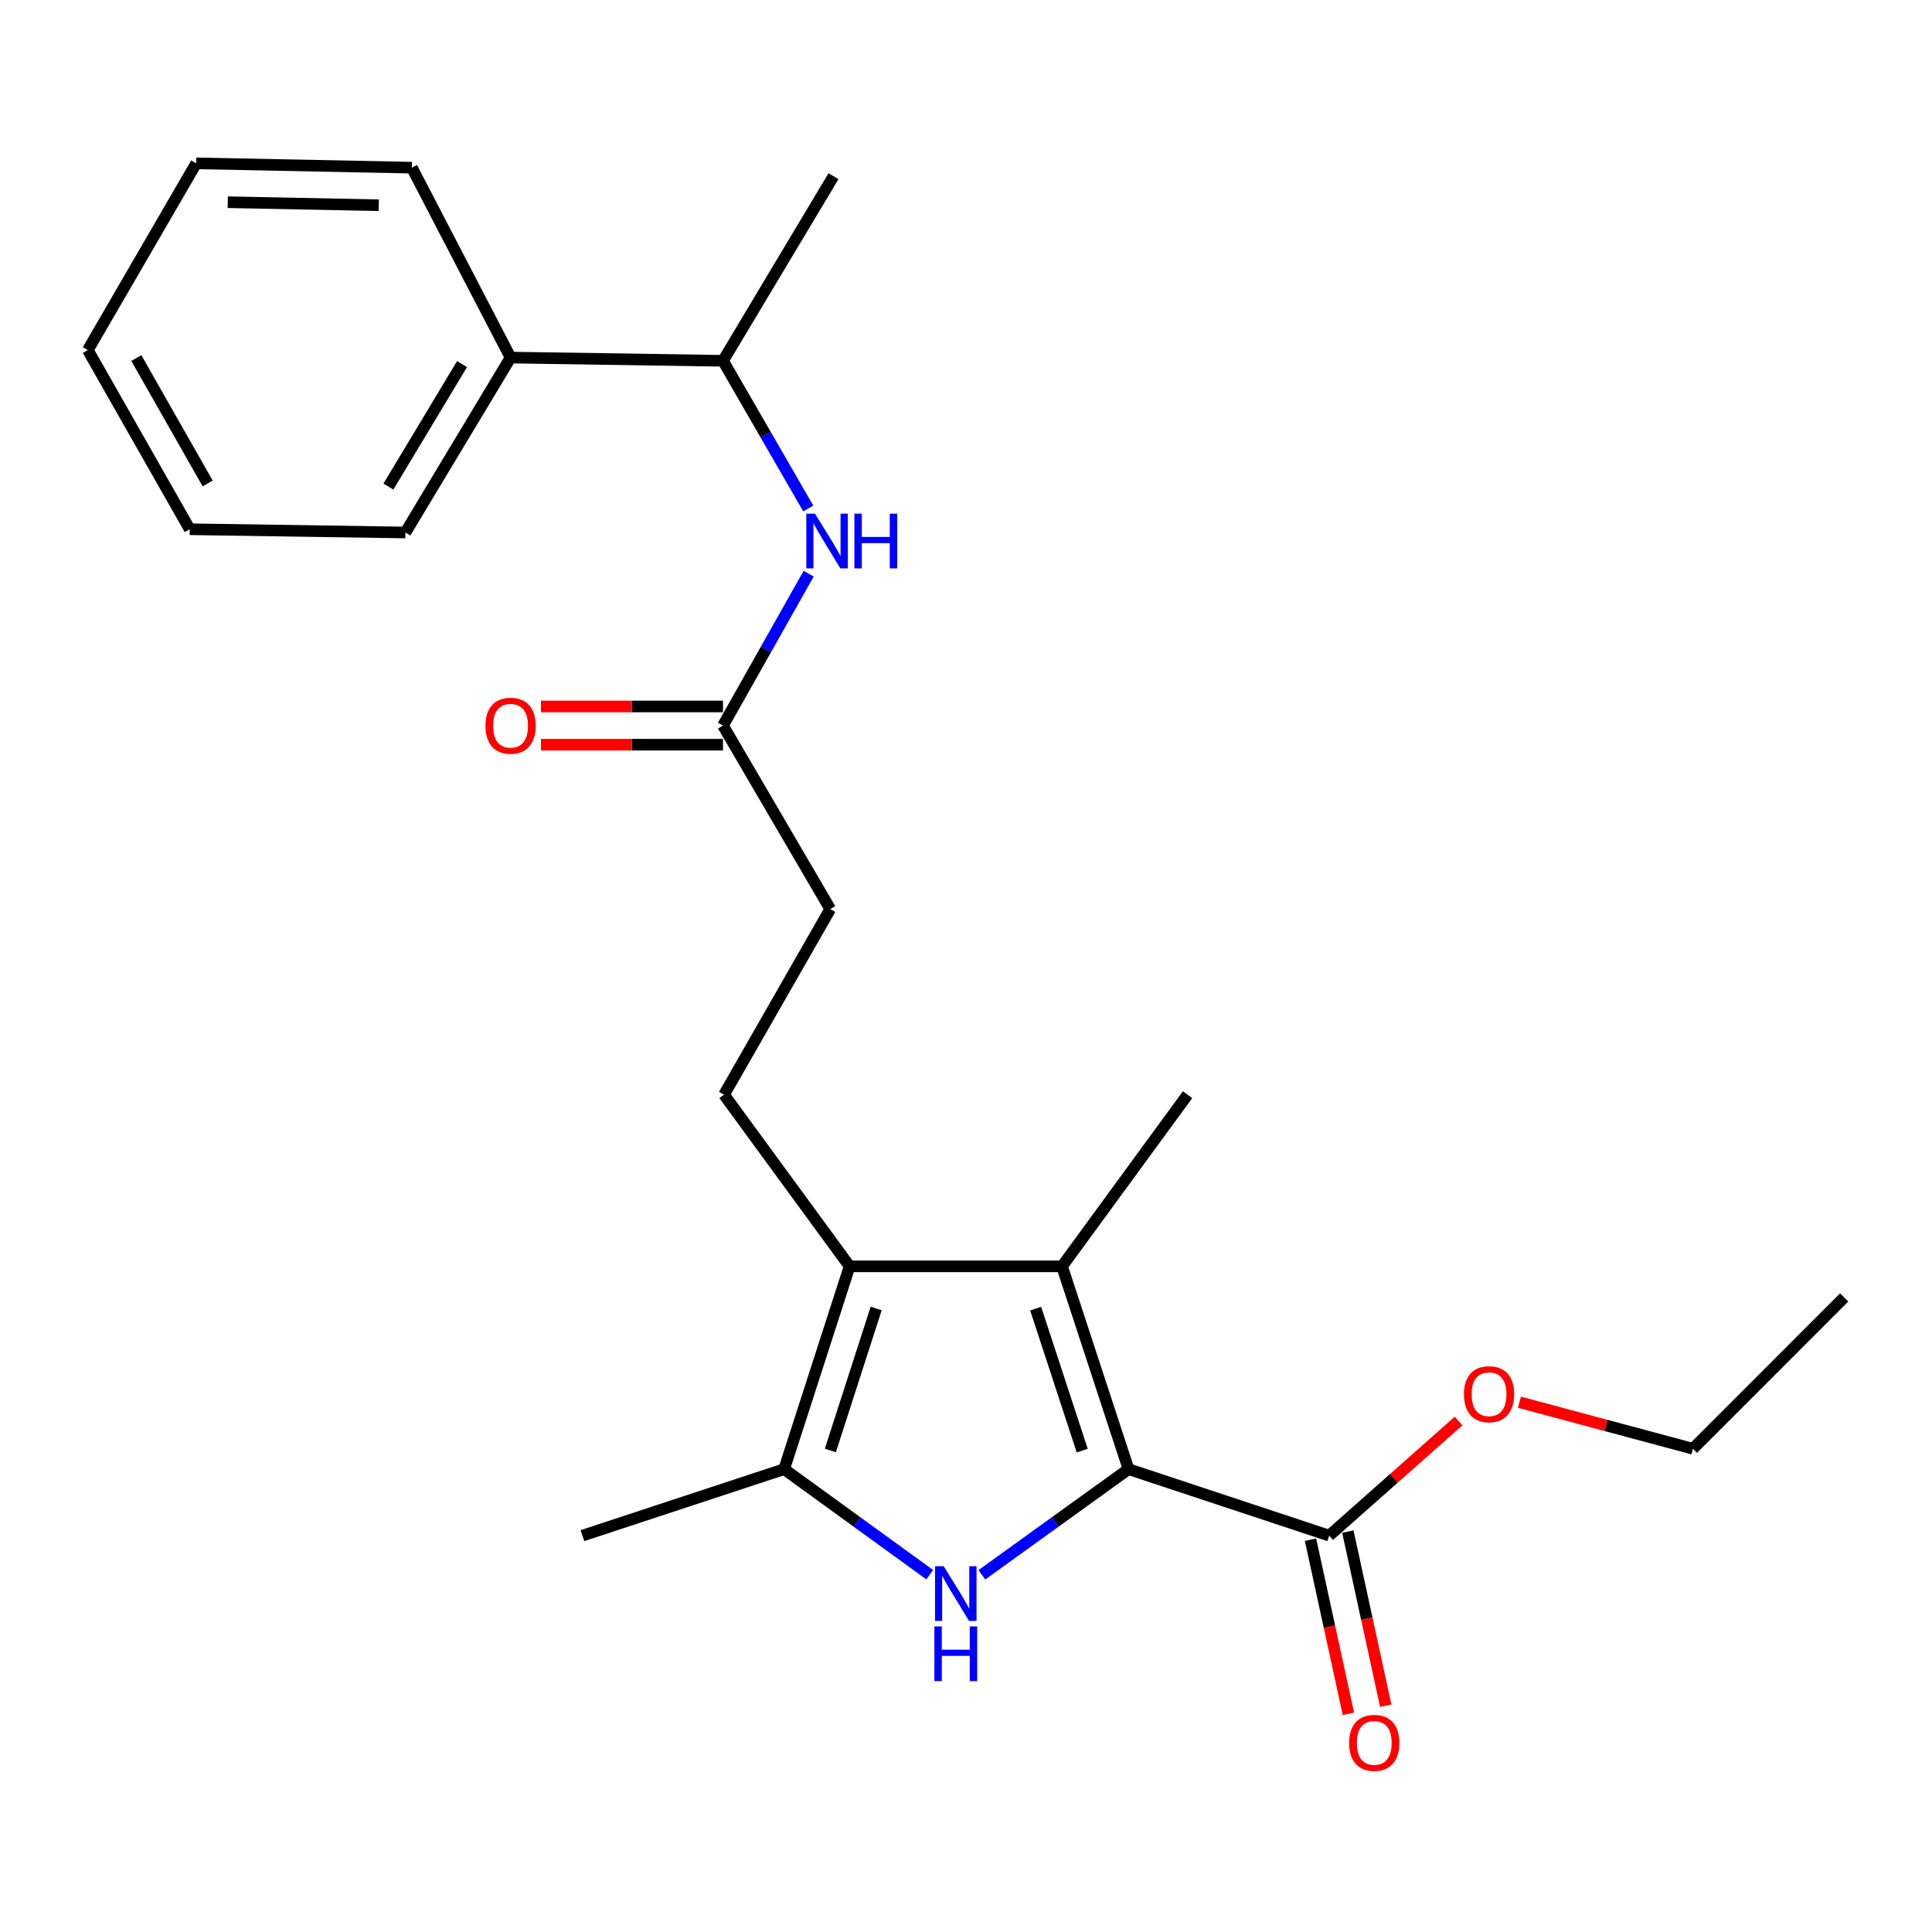<?xml version='1.0' encoding='iso-8859-1'?>
<svg version='1.1' baseProfile='full'
              xmlns='http://www.w3.org/2000/svg'
                      xmlns:rdkit='http://www.rdkit.org/xml'
                      xmlns:xlink='http://www.w3.org/1999/xlink'
                  xml:space='preserve'
width='1000px' height='1000px' viewBox='0 0 1000 1000'>
<!-- END OF HEADER -->
<rect style='opacity:1.0;fill:#FFFFFF;stroke:none' width='1000' height='1000' x='0' y='0'> </rect>
<path class='bond-0' d='M 584.121,760.426 L 546.164,787.771' style='fill:none;fill-rule:evenodd;stroke:#000000;stroke-width:6px;stroke-linecap:butt;stroke-linejoin:miter;stroke-opacity:1' />
<path class='bond-0' d='M 546.164,787.771 L 508.208,815.116' style='fill:none;fill-rule:evenodd;stroke:#0000FF;stroke-width:6px;stroke-linecap:butt;stroke-linejoin:miter;stroke-opacity:1' />
<path class='bond-1' d='M 584.121,760.426 L 549.705,655.453' style='fill:none;fill-rule:evenodd;stroke:#000000;stroke-width:6px;stroke-linecap:butt;stroke-linejoin:miter;stroke-opacity:1' />
<path class='bond-1' d='M 560.158,750.844 L 536.067,677.363' style='fill:none;fill-rule:evenodd;stroke:#000000;stroke-width:6px;stroke-linecap:butt;stroke-linejoin:miter;stroke-opacity:1' />
<path class='bond-4' d='M 584.121,760.426 L 687.982,794.841' style='fill:none;fill-rule:evenodd;stroke:#000000;stroke-width:6px;stroke-linecap:butt;stroke-linejoin:miter;stroke-opacity:1' />
<path class='bond-3' d='M 481.23,815.061 L 443.553,787.743' style='fill:none;fill-rule:evenodd;stroke:#0000FF;stroke-width:6px;stroke-linecap:butt;stroke-linejoin:miter;stroke-opacity:1' />
<path class='bond-3' d='M 443.553,787.743 L 405.877,760.426' style='fill:none;fill-rule:evenodd;stroke:#000000;stroke-width:6px;stroke-linecap:butt;stroke-linejoin:miter;stroke-opacity:1' />
<path class='bond-2' d='M 549.705,655.453 L 439.754,655.453' style='fill:none;fill-rule:evenodd;stroke:#000000;stroke-width:6px;stroke-linecap:butt;stroke-linejoin:miter;stroke-opacity:1' />
<path class='bond-14' d='M 549.705,655.453 L 614.678,566.617' style='fill:none;fill-rule:evenodd;stroke:#000000;stroke-width:6px;stroke-linecap:butt;stroke-linejoin:miter;stroke-opacity:1' />
<path class='bond-6' d='M 439.754,655.453 L 374.759,566.617' style='fill:none;fill-rule:evenodd;stroke:#000000;stroke-width:6px;stroke-linecap:butt;stroke-linejoin:miter;stroke-opacity:1' />
<path class='bond-24' d='M 439.754,655.453 L 405.877,760.426' style='fill:none;fill-rule:evenodd;stroke:#000000;stroke-width:6px;stroke-linecap:butt;stroke-linejoin:miter;stroke-opacity:1' />
<path class='bond-24' d='M 453.501,677.276 L 429.787,750.756' style='fill:none;fill-rule:evenodd;stroke:#000000;stroke-width:6px;stroke-linecap:butt;stroke-linejoin:miter;stroke-opacity:1' />
<path class='bond-15' d='M 405.877,760.426 L 301.476,794.841' style='fill:none;fill-rule:evenodd;stroke:#000000;stroke-width:6px;stroke-linecap:butt;stroke-linejoin:miter;stroke-opacity:1' />
<path class='bond-9' d='M 678.316,796.944 L 688.122,842.009' style='fill:none;fill-rule:evenodd;stroke:#000000;stroke-width:6px;stroke-linecap:butt;stroke-linejoin:miter;stroke-opacity:1' />
<path class='bond-9' d='M 688.122,842.009 L 697.928,887.074' style='fill:none;fill-rule:evenodd;stroke:#FF0000;stroke-width:6px;stroke-linecap:butt;stroke-linejoin:miter;stroke-opacity:1' />
<path class='bond-9' d='M 697.649,792.738 L 707.455,837.803' style='fill:none;fill-rule:evenodd;stroke:#000000;stroke-width:6px;stroke-linecap:butt;stroke-linejoin:miter;stroke-opacity:1' />
<path class='bond-9' d='M 707.455,837.803 L 717.261,882.867' style='fill:none;fill-rule:evenodd;stroke:#FF0000;stroke-width:6px;stroke-linecap:butt;stroke-linejoin:miter;stroke-opacity:1' />
<path class='bond-13' d='M 687.982,794.841 L 721.474,765.18' style='fill:none;fill-rule:evenodd;stroke:#000000;stroke-width:6px;stroke-linecap:butt;stroke-linejoin:miter;stroke-opacity:1' />
<path class='bond-13' d='M 721.474,765.18 L 754.966,735.519' style='fill:none;fill-rule:evenodd;stroke:#FF0000;stroke-width:6px;stroke-linecap:butt;stroke-linejoin:miter;stroke-opacity:1' />
<path class='bond-5' d='M 418.559,296.94 L 396.39,336.249' style='fill:none;fill-rule:evenodd;stroke:#0000FF;stroke-width:6px;stroke-linecap:butt;stroke-linejoin:miter;stroke-opacity:1' />
<path class='bond-5' d='M 396.39,336.249 L 374.22,375.557' style='fill:none;fill-rule:evenodd;stroke:#000000;stroke-width:6px;stroke-linecap:butt;stroke-linejoin:miter;stroke-opacity:1' />
<path class='bond-8' d='M 418.359,263.185 L 396.29,224.968' style='fill:none;fill-rule:evenodd;stroke:#0000FF;stroke-width:6px;stroke-linecap:butt;stroke-linejoin:miter;stroke-opacity:1' />
<path class='bond-8' d='M 396.29,224.968 L 374.22,186.751' style='fill:none;fill-rule:evenodd;stroke:#000000;stroke-width:6px;stroke-linecap:butt;stroke-linejoin:miter;stroke-opacity:1' />
<path class='bond-12' d='M 374.759,566.617 L 429.74,470.538' style='fill:none;fill-rule:evenodd;stroke:#000000;stroke-width:6px;stroke-linecap:butt;stroke-linejoin:miter;stroke-opacity:1' />
<path class='bond-7' d='M 374.22,375.557 L 429.74,470.538' style='fill:none;fill-rule:evenodd;stroke:#000000;stroke-width:6px;stroke-linecap:butt;stroke-linejoin:miter;stroke-opacity:1' />
<path class='bond-10' d='M 374.22,365.665 L 327.119,365.665' style='fill:none;fill-rule:evenodd;stroke:#000000;stroke-width:6px;stroke-linecap:butt;stroke-linejoin:miter;stroke-opacity:1' />
<path class='bond-10' d='M 327.119,365.665 L 280.018,365.665' style='fill:none;fill-rule:evenodd;stroke:#FF0000;stroke-width:6px;stroke-linecap:butt;stroke-linejoin:miter;stroke-opacity:1' />
<path class='bond-10' d='M 374.22,385.45 L 327.119,385.45' style='fill:none;fill-rule:evenodd;stroke:#000000;stroke-width:6px;stroke-linecap:butt;stroke-linejoin:miter;stroke-opacity:1' />
<path class='bond-10' d='M 327.119,385.45 L 280.018,385.45' style='fill:none;fill-rule:evenodd;stroke:#FF0000;stroke-width:6px;stroke-linecap:butt;stroke-linejoin:miter;stroke-opacity:1' />
<path class='bond-11' d='M 374.22,186.751 L 264.269,185.08' style='fill:none;fill-rule:evenodd;stroke:#000000;stroke-width:6px;stroke-linecap:butt;stroke-linejoin:miter;stroke-opacity:1' />
<path class='bond-16' d='M 374.22,186.751 L 431.411,91.21' style='fill:none;fill-rule:evenodd;stroke:#000000;stroke-width:6px;stroke-linecap:butt;stroke-linejoin:miter;stroke-opacity:1' />
<path class='bond-17' d='M 264.269,185.08 L 209.837,275.62' style='fill:none;fill-rule:evenodd;stroke:#000000;stroke-width:6px;stroke-linecap:butt;stroke-linejoin:miter;stroke-opacity:1' />
<path class='bond-17' d='M 239.147,188.466 L 201.045,251.844' style='fill:none;fill-rule:evenodd;stroke:#000000;stroke-width:6px;stroke-linecap:butt;stroke-linejoin:miter;stroke-opacity:1' />
<path class='bond-18' d='M 264.269,185.08 L 213.179,86.791' style='fill:none;fill-rule:evenodd;stroke:#000000;stroke-width:6px;stroke-linecap:butt;stroke-linejoin:miter;stroke-opacity:1' />
<path class='bond-19' d='M 786.46,725.78 L 831.355,737.827' style='fill:none;fill-rule:evenodd;stroke:#FF0000;stroke-width:6px;stroke-linecap:butt;stroke-linejoin:miter;stroke-opacity:1' />
<path class='bond-19' d='M 831.355,737.827 L 876.251,749.873' style='fill:none;fill-rule:evenodd;stroke:#000000;stroke-width:6px;stroke-linecap:butt;stroke-linejoin:miter;stroke-opacity:1' />
<path class='bond-22' d='M 209.837,275.62 L 98.204,273.938' style='fill:none;fill-rule:evenodd;stroke:#000000;stroke-width:6px;stroke-linecap:butt;stroke-linejoin:miter;stroke-opacity:1' />
<path class='bond-21' d='M 213.179,86.791 L 101.546,84.548' style='fill:none;fill-rule:evenodd;stroke:#000000;stroke-width:6px;stroke-linecap:butt;stroke-linejoin:miter;stroke-opacity:1' />
<path class='bond-21' d='M 196.037,106.236 L 117.894,104.666' style='fill:none;fill-rule:evenodd;stroke:#000000;stroke-width:6px;stroke-linecap:butt;stroke-linejoin:miter;stroke-opacity:1' />
<path class='bond-20' d='M 876.251,749.873 L 954.545,671.557' style='fill:none;fill-rule:evenodd;stroke:#000000;stroke-width:6px;stroke-linecap:butt;stroke-linejoin:miter;stroke-opacity:1' />
<path class='bond-23' d='M 101.546,84.548 L 45.455,181.2' style='fill:none;fill-rule:evenodd;stroke:#000000;stroke-width:6px;stroke-linecap:butt;stroke-linejoin:miter;stroke-opacity:1' />
<path class='bond-25' d='M 98.204,273.938 L 45.455,181.2' style='fill:none;fill-rule:evenodd;stroke:#000000;stroke-width:6px;stroke-linecap:butt;stroke-linejoin:miter;stroke-opacity:1' />
<path class='bond-25' d='M 107.49,250.245 L 70.565,185.328' style='fill:none;fill-rule:evenodd;stroke:#000000;stroke-width:6px;stroke-linecap:butt;stroke-linejoin:miter;stroke-opacity:1' />
<path  class='atom-1' d='M 488.453 810.678
L 497.733 825.678
Q 498.653 827.158, 500.133 829.838
Q 501.613 832.518, 501.693 832.678
L 501.693 810.678
L 505.453 810.678
L 505.453 838.998
L 501.573 838.998
L 491.613 822.598
Q 490.453 820.678, 489.213 818.478
Q 488.013 816.278, 487.653 815.598
L 487.653 838.998
L 483.973 838.998
L 483.973 810.678
L 488.453 810.678
' fill='#0000FF'/>
<path  class='atom-1' d='M 483.633 841.83
L 487.473 841.83
L 487.473 853.87
L 501.953 853.87
L 501.953 841.83
L 505.793 841.83
L 505.793 870.15
L 501.953 870.15
L 501.953 857.07
L 487.473 857.07
L 487.473 870.15
L 483.633 870.15
L 483.633 841.83
' fill='#0000FF'/>
<path  class='atom-6' d='M 421.831 265.878
L 431.111 280.878
Q 432.031 282.358, 433.511 285.038
Q 434.991 287.718, 435.071 287.878
L 435.071 265.878
L 438.831 265.878
L 438.831 294.198
L 434.951 294.198
L 424.991 277.798
Q 423.831 275.878, 422.591 273.678
Q 421.391 271.478, 421.031 270.798
L 421.031 294.198
L 417.351 294.198
L 417.351 265.878
L 421.831 265.878
' fill='#0000FF'/>
<path  class='atom-6' d='M 442.231 265.878
L 446.071 265.878
L 446.071 277.918
L 460.551 277.918
L 460.551 265.878
L 464.391 265.878
L 464.391 294.198
L 460.551 294.198
L 460.551 281.118
L 446.071 281.118
L 446.071 294.198
L 442.231 294.198
L 442.231 265.878
' fill='#0000FF'/>
<path  class='atom-10' d='M 698.307 902.113
Q 698.307 895.313, 701.667 891.513
Q 705.027 887.713, 711.307 887.713
Q 717.587 887.713, 720.947 891.513
Q 724.307 895.313, 724.307 902.113
Q 724.307 908.993, 720.907 912.913
Q 717.507 916.793, 711.307 916.793
Q 705.067 916.793, 701.667 912.913
Q 698.307 909.033, 698.307 902.113
M 711.307 913.593
Q 715.627 913.593, 717.947 910.713
Q 720.307 907.793, 720.307 902.113
Q 720.307 896.553, 717.947 893.753
Q 715.627 890.913, 711.307 890.913
Q 706.987 890.913, 704.627 893.713
Q 702.307 896.513, 702.307 902.113
Q 702.307 907.833, 704.627 910.713
Q 706.987 913.593, 711.307 913.593
' fill='#FF0000'/>
<path  class='atom-11' d='M 251.269 375.637
Q 251.269 368.837, 254.629 365.037
Q 257.989 361.237, 264.269 361.237
Q 270.549 361.237, 273.909 365.037
Q 277.269 368.837, 277.269 375.637
Q 277.269 382.517, 273.869 386.437
Q 270.469 390.317, 264.269 390.317
Q 258.029 390.317, 254.629 386.437
Q 251.269 382.557, 251.269 375.637
M 264.269 387.117
Q 268.589 387.117, 270.909 384.237
Q 273.269 381.317, 273.269 375.637
Q 273.269 370.077, 270.909 367.277
Q 268.589 364.437, 264.269 364.437
Q 259.949 364.437, 257.589 367.237
Q 255.269 370.037, 255.269 375.637
Q 255.269 381.357, 257.589 384.237
Q 259.949 387.117, 264.269 387.117
' fill='#FF0000'/>
<path  class='atom-14' d='M 757.729 721.638
Q 757.729 714.838, 761.089 711.038
Q 764.449 707.238, 770.729 707.238
Q 777.009 707.238, 780.369 711.038
Q 783.729 714.838, 783.729 721.638
Q 783.729 728.518, 780.329 732.438
Q 776.929 736.318, 770.729 736.318
Q 764.489 736.318, 761.089 732.438
Q 757.729 728.558, 757.729 721.638
M 770.729 733.118
Q 775.049 733.118, 777.369 730.238
Q 779.729 727.318, 779.729 721.638
Q 779.729 716.078, 777.369 713.278
Q 775.049 710.438, 770.729 710.438
Q 766.409 710.438, 764.049 713.238
Q 761.729 716.038, 761.729 721.638
Q 761.729 727.358, 764.049 730.238
Q 766.409 733.118, 770.729 733.118
' fill='#FF0000'/>
</svg>
